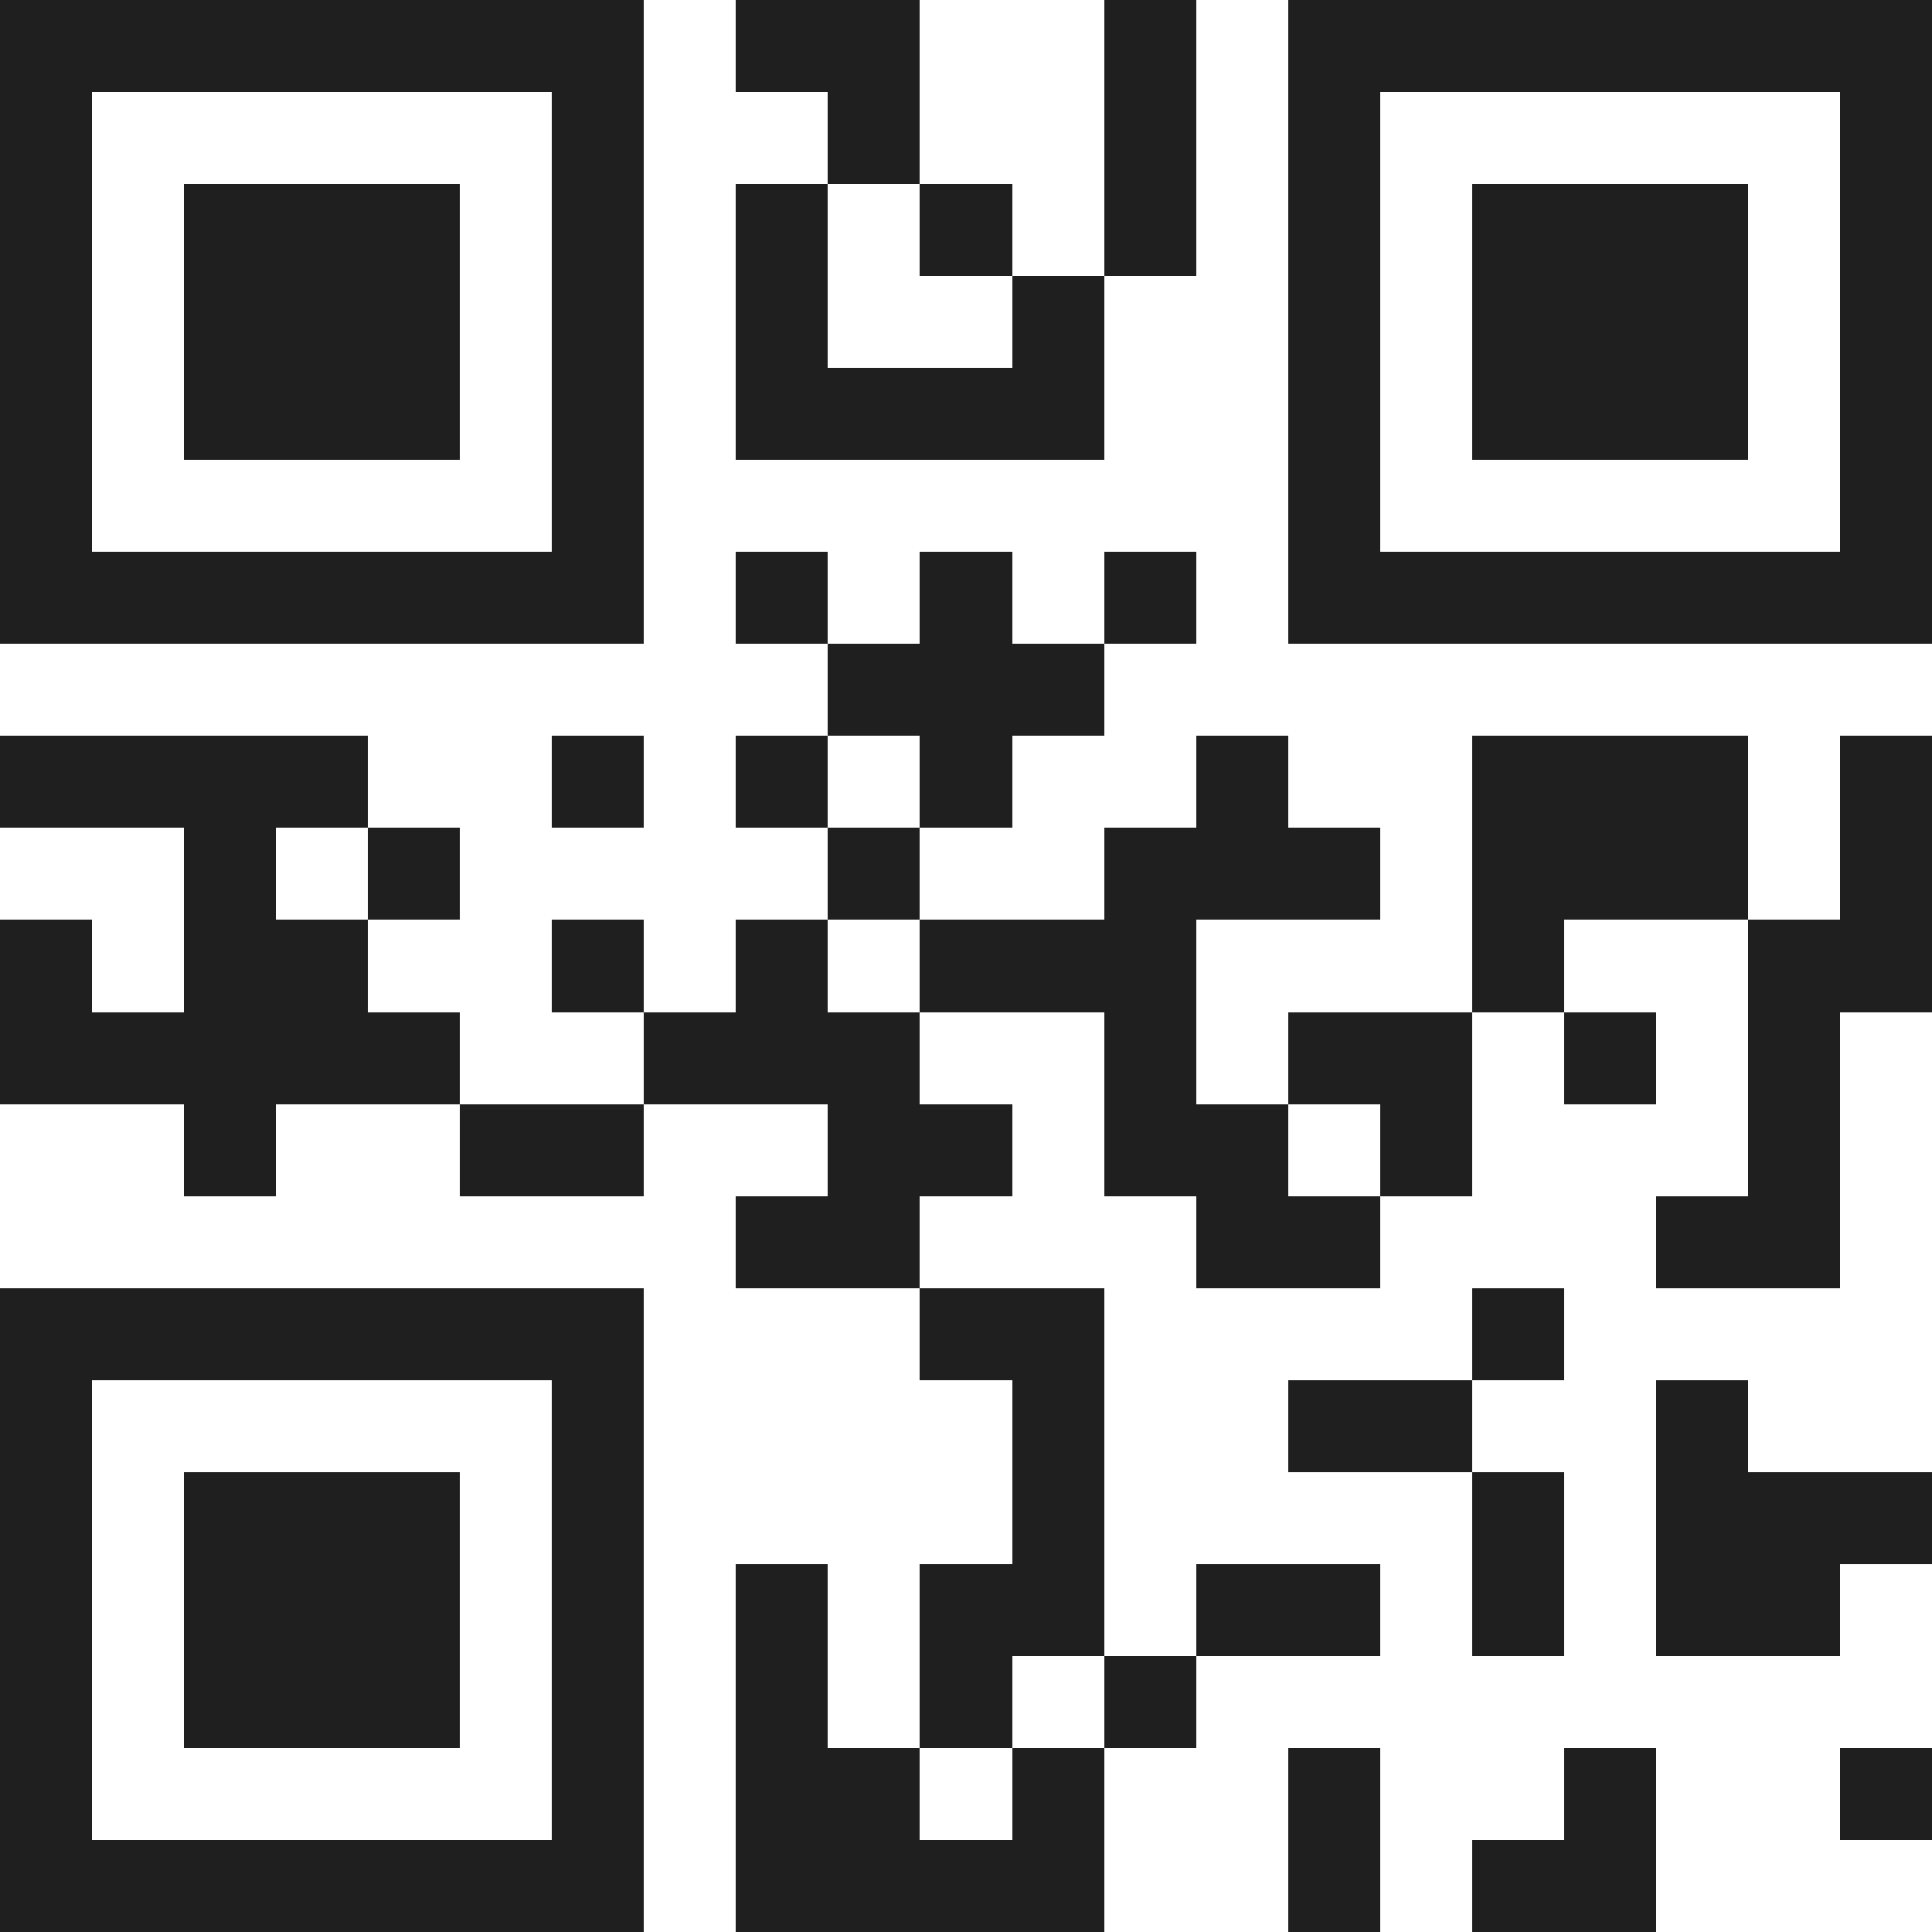 <svg xmlns="http://www.w3.org/2000/svg" viewBox="0 0 21 21" shape-rendering="crispEdges"><path fill="#ffffff" d="M0 0h21v21H0z"/><path stroke="#1f1f1f" d="M0 0.5h7m1 0h2m2 0h1m1 0h7M0 1.5h1m5 0h1m2 0h1m2 0h1m1 0h1m5 0h1M0 2.5h1m1 0h3m1 0h1m1 0h1m1 0h1m1 0h1m1 0h1m1 0h3m1 0h1M0 3.5h1m1 0h3m1 0h1m1 0h1m2 0h1m2 0h1m1 0h3m1 0h1M0 4.5h1m1 0h3m1 0h1m1 0h4m2 0h1m1 0h3m1 0h1M0 5.5h1m5 0h1m7 0h1m5 0h1M0 6.5h7m1 0h1m1 0h1m1 0h1m1 0h7M9 7.5h3M0 8.5h4m2 0h1m1 0h1m1 0h1m2 0h1m2 0h3m1 0h1M2 9.5h1m1 0h1m4 0h1m2 0h3m1 0h3m1 0h1M0 10.5h1m1 0h2m2 0h1m1 0h1m1 0h3m3 0h1m2 0h2M0 11.5h5m2 0h3m2 0h1m1 0h2m1 0h1m1 0h1M2 12.5h1m2 0h2m2 0h2m1 0h2m1 0h1m3 0h1M8 13.5h2m3 0h2m3 0h2M0 14.5h7m3 0h2m4 0h1M0 15.5h1m5 0h1m4 0h1m2 0h2m2 0h1M0 16.5h1m1 0h3m1 0h1m4 0h1m4 0h1m1 0h3M0 17.5h1m1 0h3m1 0h1m1 0h1m1 0h2m1 0h2m1 0h1m1 0h2M0 18.5h1m1 0h3m1 0h1m1 0h1m1 0h1m1 0h1M0 19.5h1m5 0h1m1 0h2m1 0h1m2 0h1m2 0h1m2 0h1M0 20.5h7m1 0h4m2 0h1m1 0h2"/></svg>
